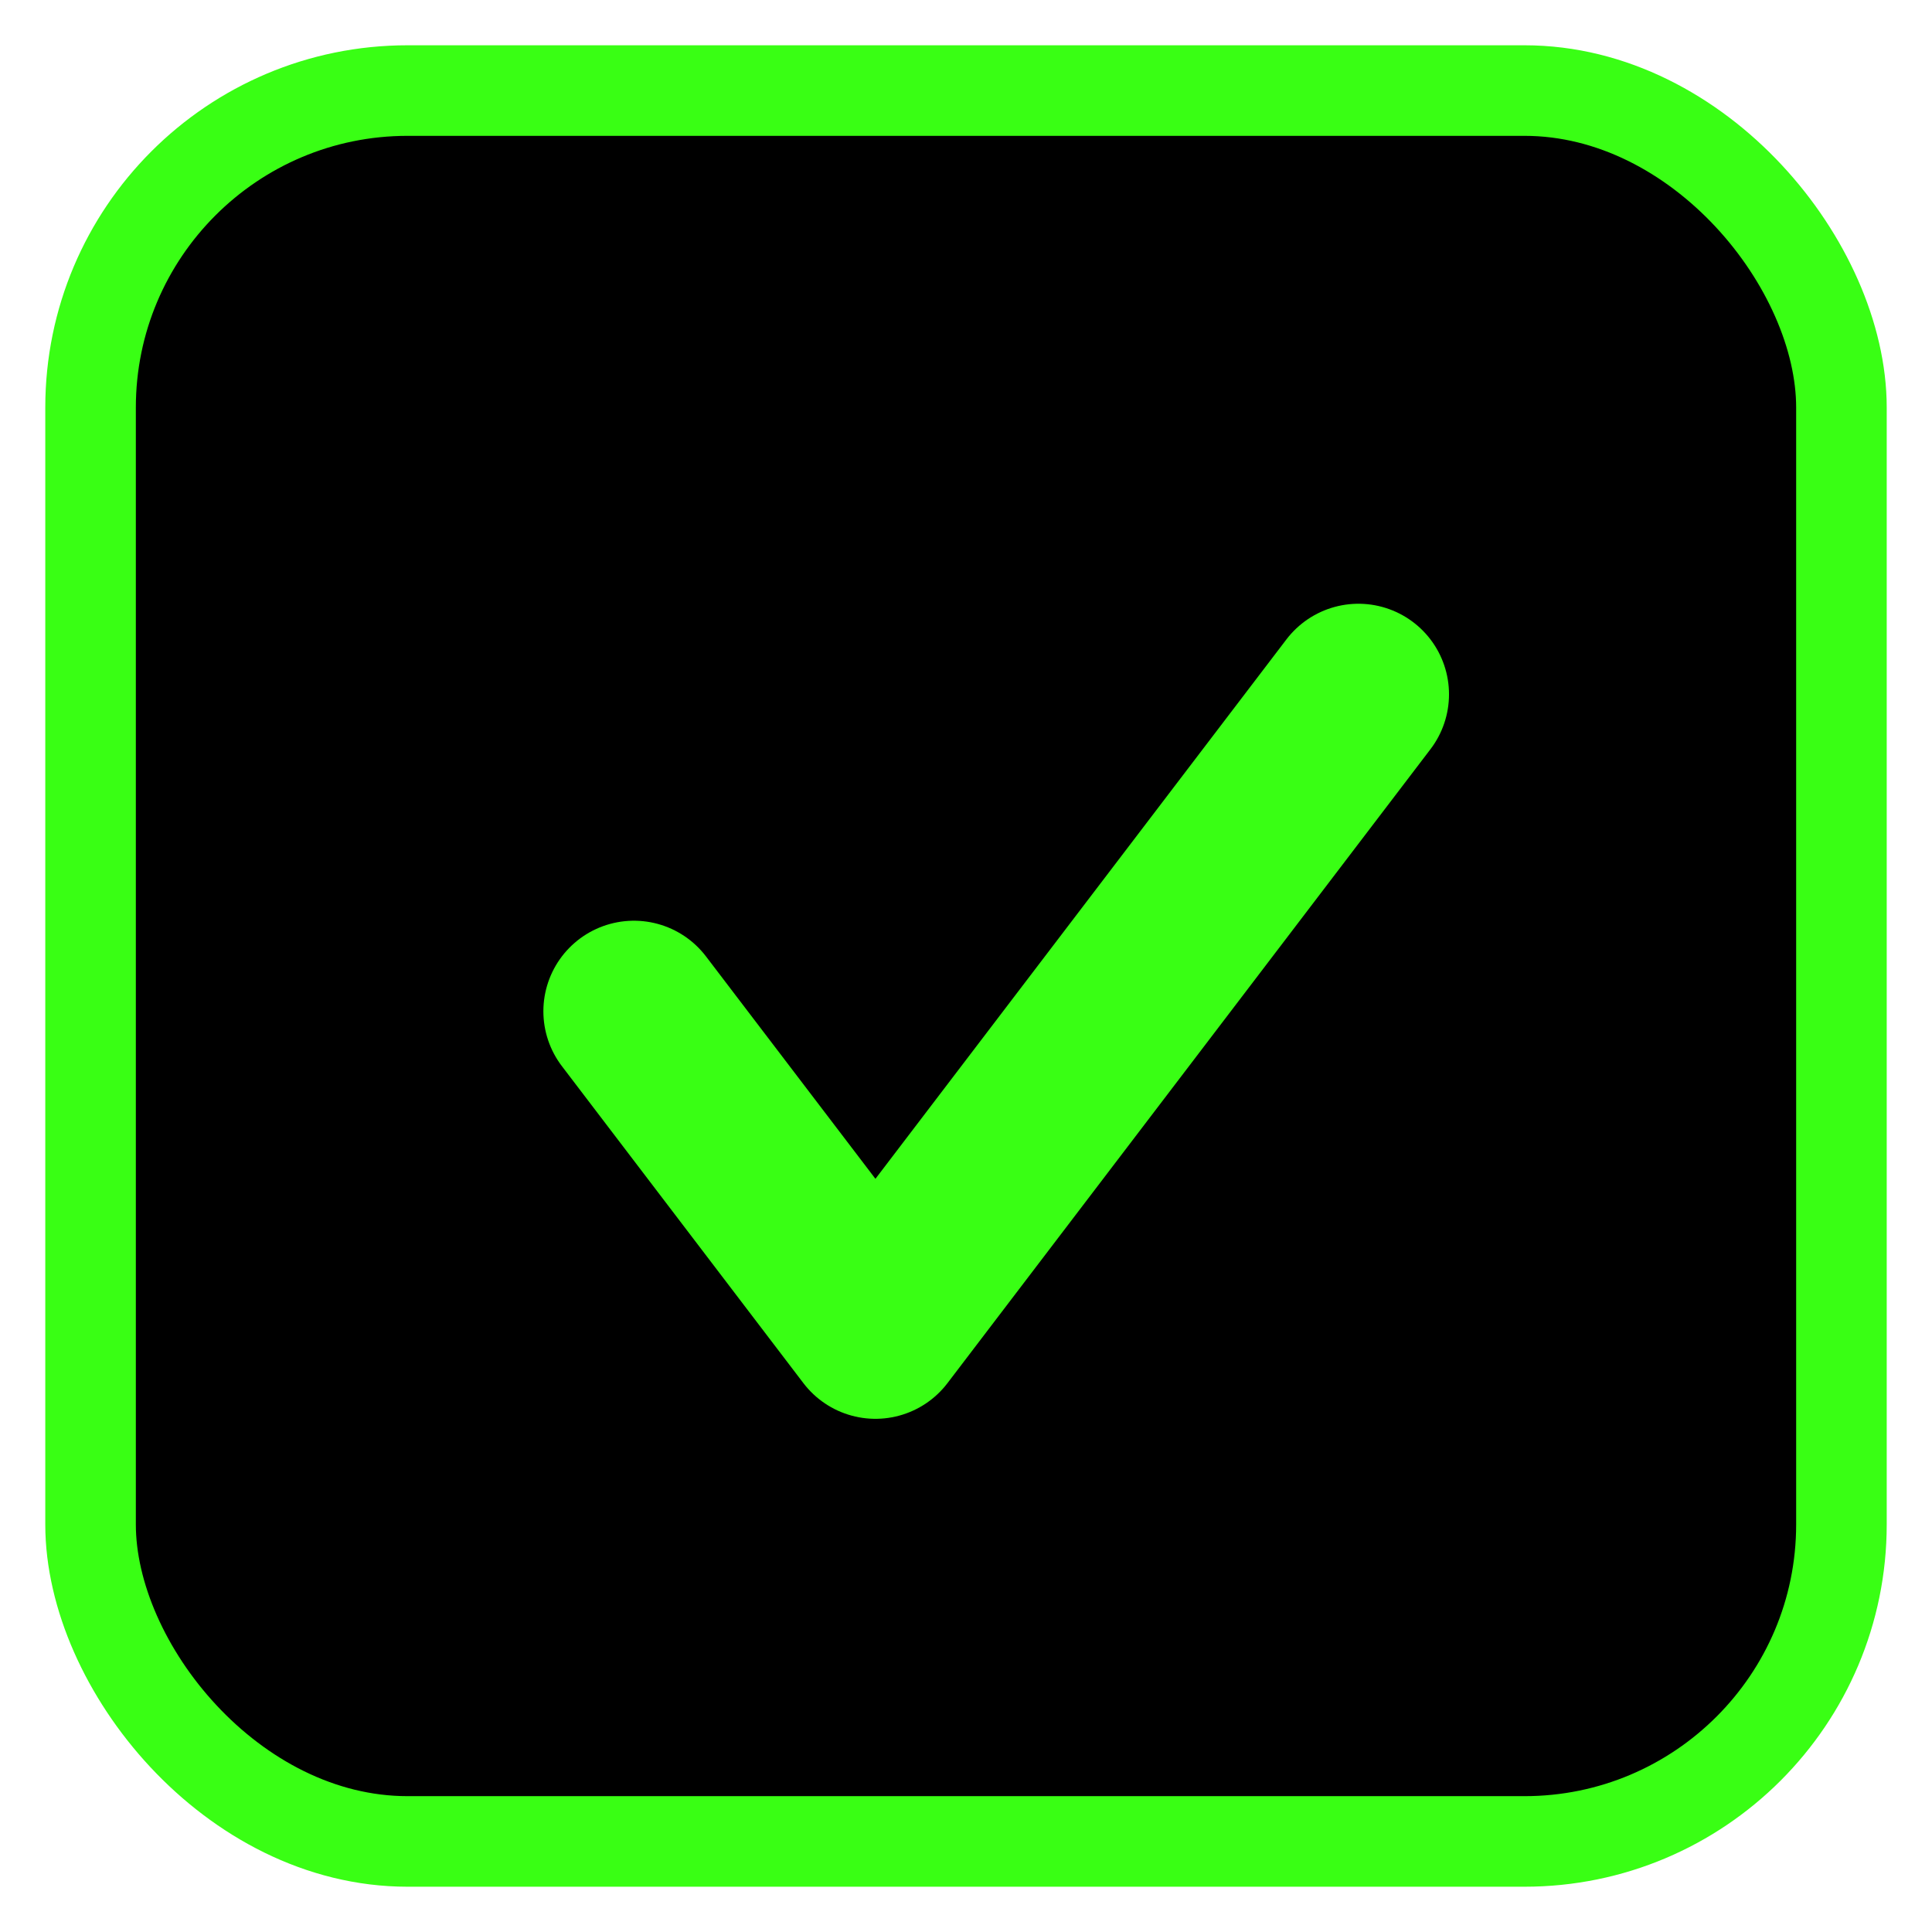 <svg xmlns="http://www.w3.org/2000/svg" width="512" height="512" viewBox="0 0 512 512">
  <!-- Background with neon border -->
  <rect x="24" y="24" width="464" height="464" rx="84" ry="84" fill="#000" stroke="#39FF14" stroke-width="24"/>
  <!-- Check mark -->
  <path d="M168 268 L232 352 L360 184" fill="none" stroke="#39FF14" stroke-width="48" stroke-linecap="round" stroke-linejoin="round"/>
</svg>

